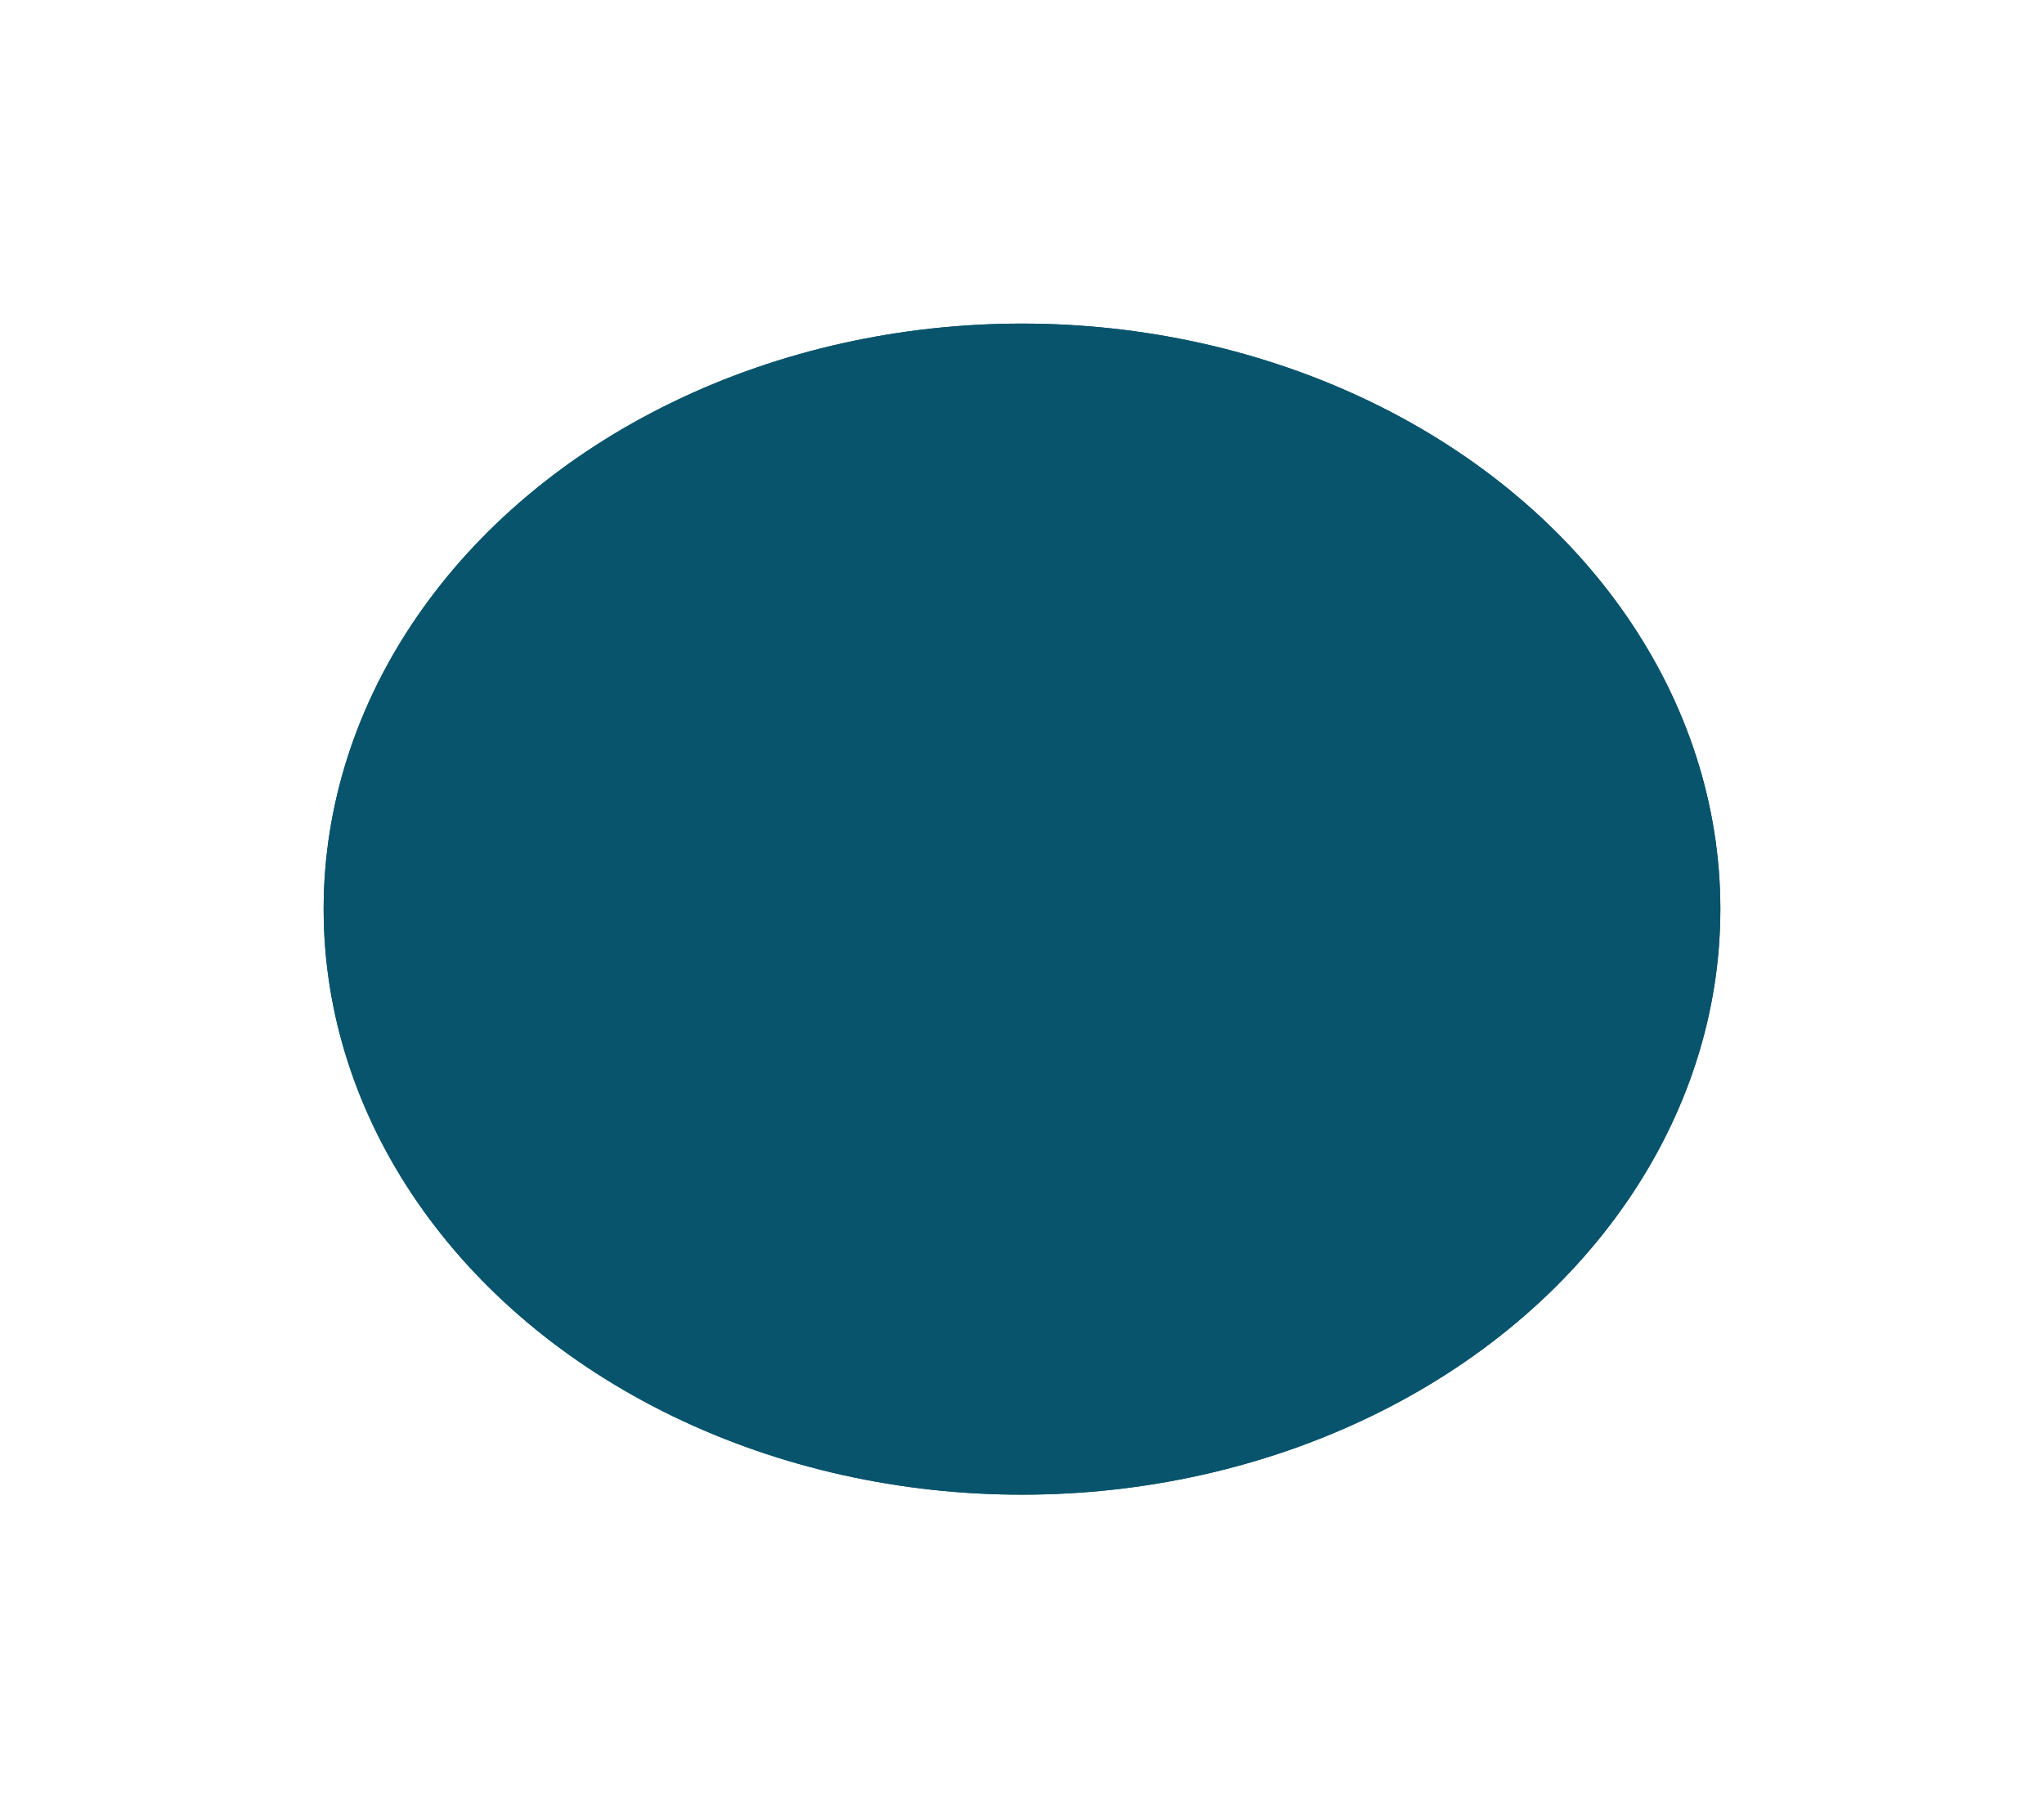 <?xml version="1.0" encoding="UTF-8"?> <svg xmlns="http://www.w3.org/2000/svg" width="3183" height="2832" viewBox="0 0 3183 2832" fill="none"> <g filter="url(#filter0_f)"> <ellipse cx="1591.5" cy="1416" rx="1087.5" ry="912" fill="#08546C"></ellipse> <ellipse cx="1591.5" cy="1416" rx="1087.5" ry="912" fill="#08546C"></ellipse> </g> <defs> <filter id="filter0_f" x="0" y="0" width="3183" height="2832" filterUnits="userSpaceOnUse" color-interpolation-filters="sRGB"> <feFlood flood-opacity="0" result="BackgroundImageFix"></feFlood> <feBlend mode="normal" in="SourceGraphic" in2="BackgroundImageFix" result="shape"></feBlend> <feGaussianBlur stdDeviation="252" result="effect1_foregroundBlur"></feGaussianBlur> </filter> </defs> </svg> 